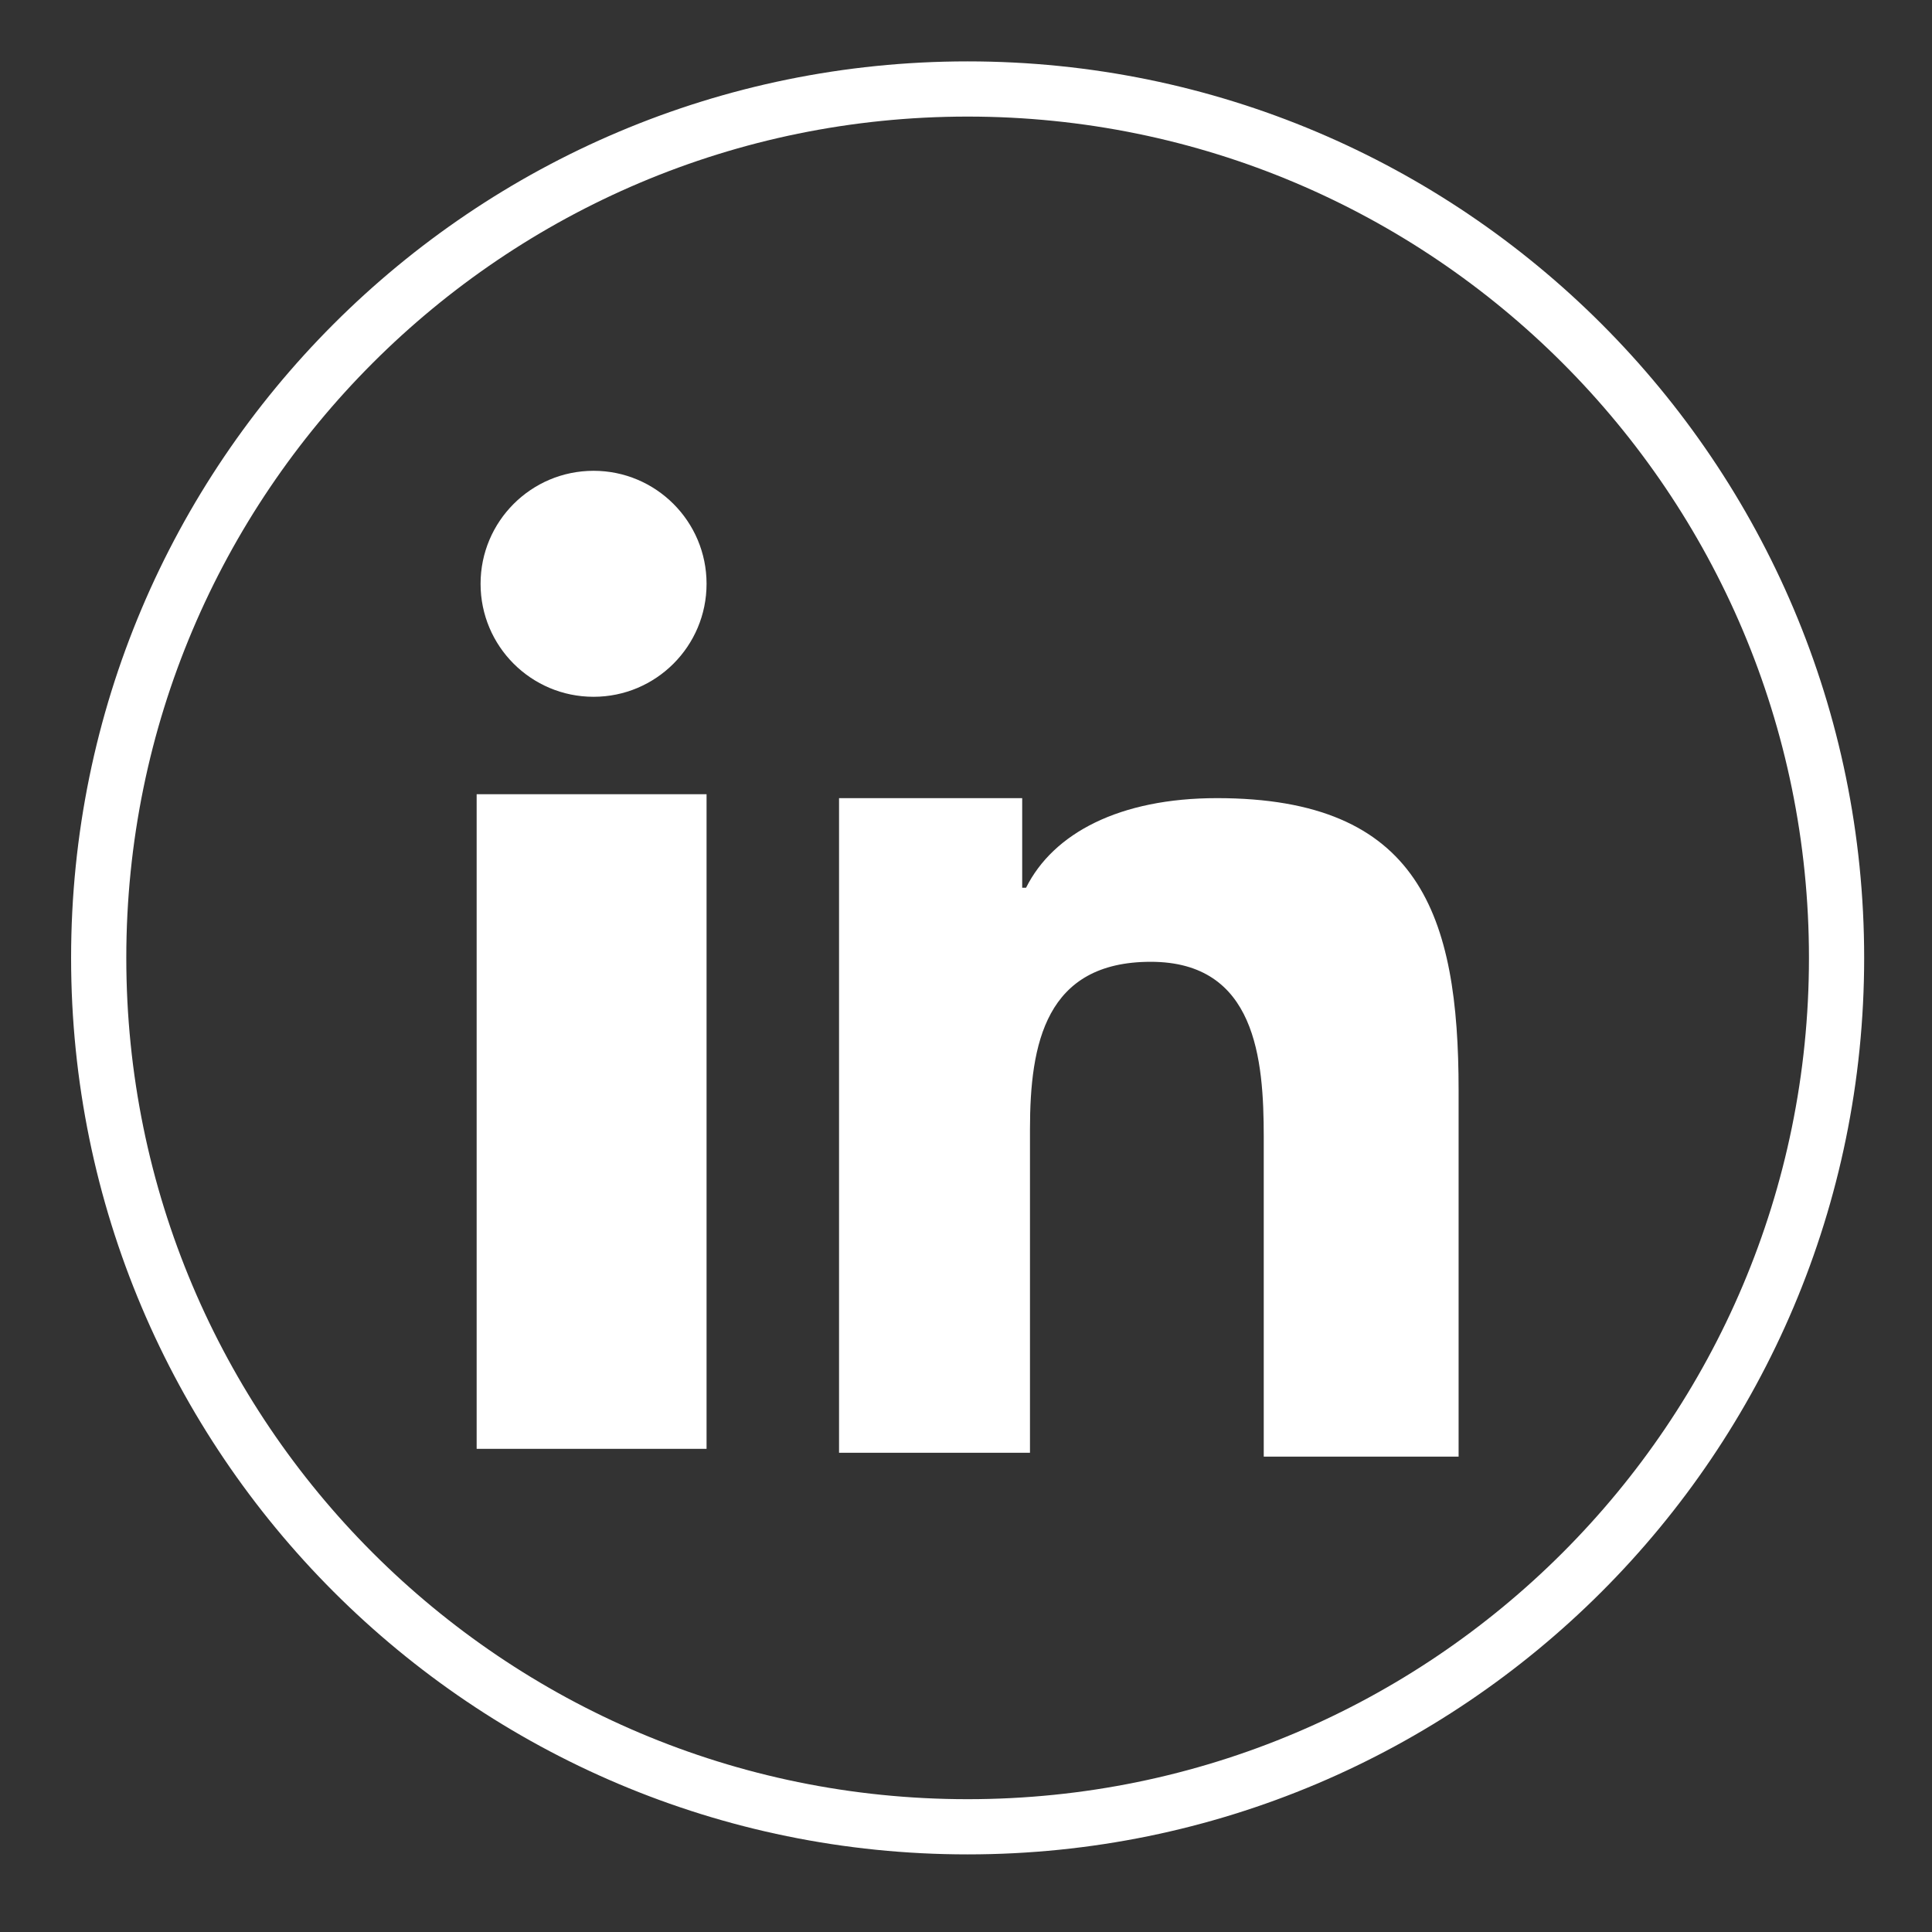 <svg width="35" height="35" viewBox="0 0 35 35" fill="none" xmlns="http://www.w3.org/2000/svg">
<rect x="0" y="0" width="35" height="35" fill="#333333" stroke="none"/>
<path d="M17.529 33.094C26.223 33.094 33.271 26.047 33.271 17.353C33.271 8.659 26.223 1.612 17.529 1.612C8.836 1.612 1.788 8.659 1.788 17.353C1.788 26.047 8.836 33.094 17.529 33.094Z" stroke="white" stroke-miterlimit="10"/>
<path d="M12.8 14.388H8.635V26.247H12.8V14.388Z" fill="white"/>
<path d="M10.753 12.623C11.883 12.623 12.8 11.707 12.8 10.576C12.8 9.446 11.883 8.529 10.753 8.529C9.622 8.529 8.706 9.446 8.706 10.576C8.706 11.707 9.622 12.623 10.753 12.623Z" fill="white"/>
<path d="M26.424 19.753C26.424 16.576 25.718 14.459 22.047 14.459C20.282 14.459 19.082 15.094 18.588 16.082H18.518V14.459H15.2V26.318H18.659V20.459C18.659 18.906 18.941 17.424 20.847 17.424C22.753 17.424 22.894 19.188 22.894 20.6V26.388H26.424V19.753Z" fill="white"/>
</svg>
